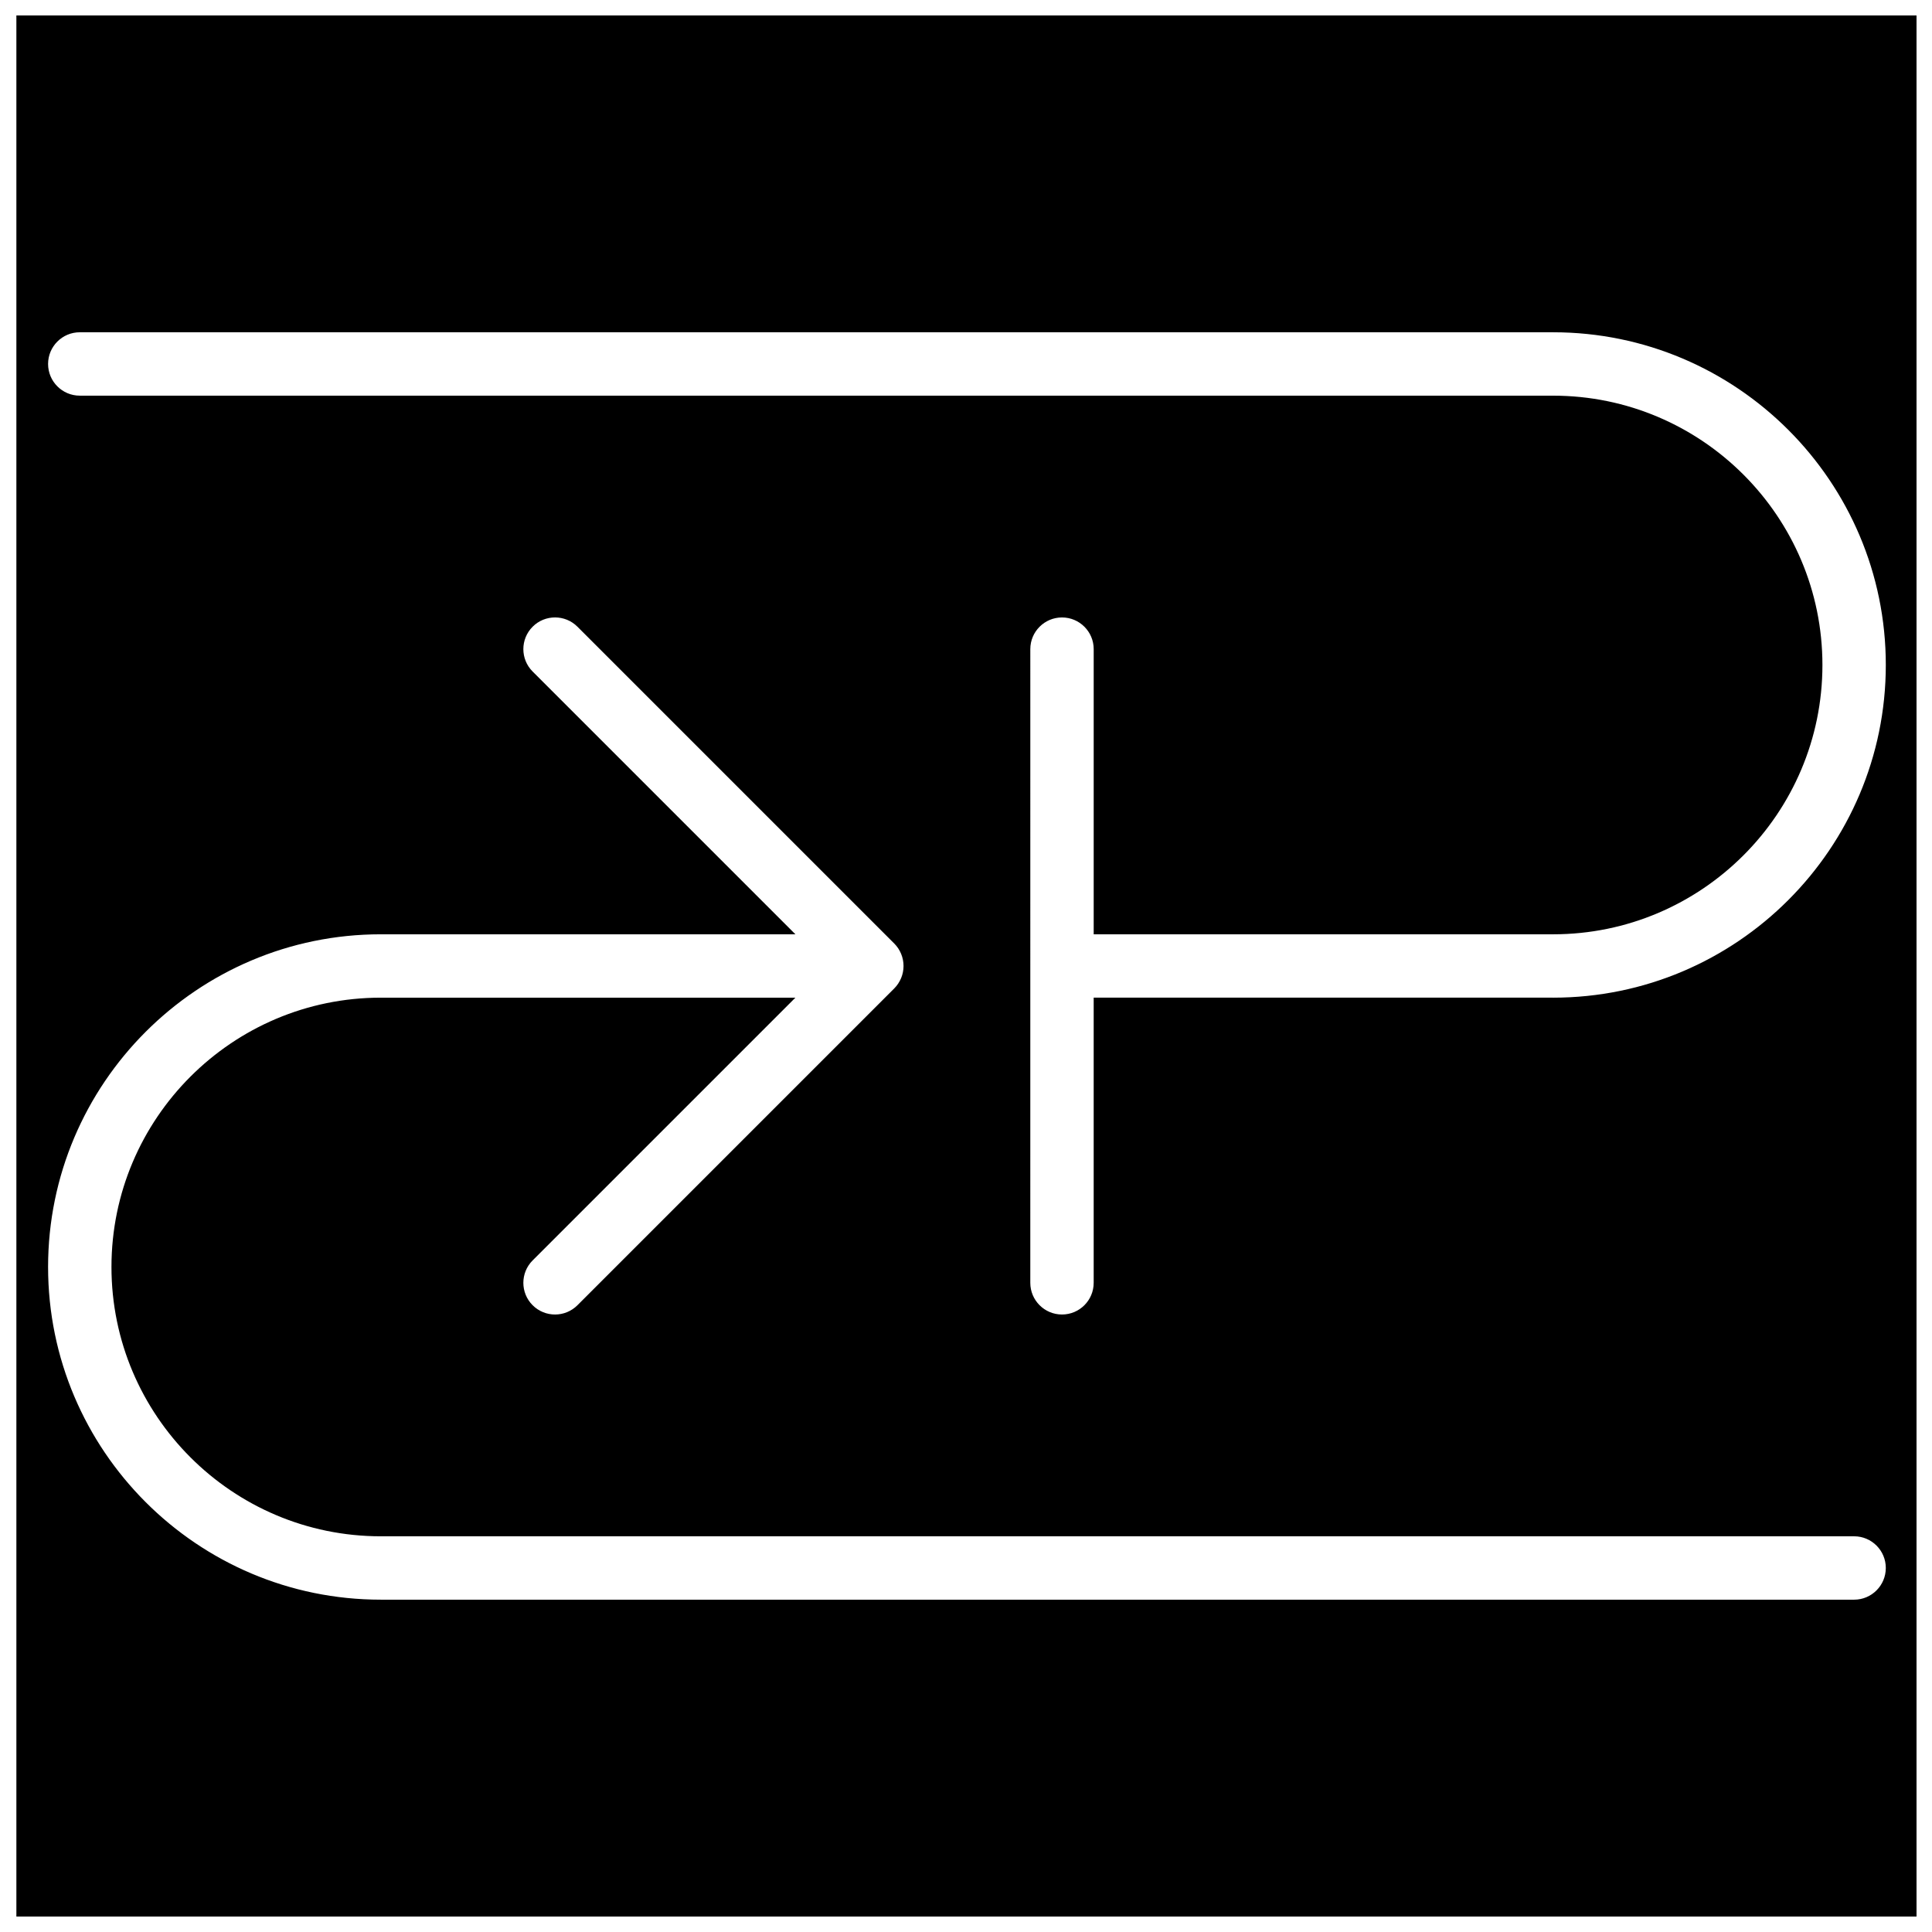 <?xml version="1.0" encoding="UTF-8"?>
<!-- Uploaded to: SVG Find, www.svgrepo.com, Generator: SVG Find Mixer Tools -->
<svg width="800px" height="800px" version="1.1" viewBox="144 144 512 512" xmlns="http://www.w3.org/2000/svg">
 <defs>
  <clipPath id="a">
   <path d="m148.09 148.09h503.81v503.81h-503.81z"/>
  </clipPath>
 </defs>
 <g clip-path="url(#a)">
  <path d="m148.34 148.09v503.81h503.81l0.004-503.81zm487.02 419.84h-390.45c-48.617 0-88.168-39.551-88.168-88.168 0-48.613 39.551-88.164 88.168-88.164h109.88l-69.637-69.637c-3.281-3.281-3.281-8.59 0-11.875 3.273-3.281 8.598-3.281 11.875 0l83.969 83.969c0.773 0.773 1.387 1.703 1.812 2.731 0.848 2.059 0.848 4.367 0 6.414-0.43 1.023-1.043 1.957-1.812 2.731l-83.969 83.969c-1.637 1.637-3.785 2.461-5.938 2.461-2.148 0-4.301-0.824-5.938-2.461-3.281-3.281-3.281-8.59 0-11.875l69.637-69.633h-109.88c-39.355 0-71.371 32.016-71.371 71.371s32.016 71.371 71.371 71.371h390.45c4.637 0 8.398 3.762 8.398 8.398-0.004 4.637-3.766 8.398-8.398 8.398zm-79.773-159.54h-121.75v75.57c0 4.637-3.762 8.398-8.398 8.398s-8.398-3.762-8.398-8.398l0.004-167.93c0-4.637 3.762-8.398 8.398-8.398 4.637 0 8.398 3.762 8.398 8.398v75.57h121.75c39.355 0 71.371-32.016 71.371-71.371s-32.016-71.371-71.371-71.371l-390.45-0.004c-4.637 0-8.398-3.762-8.398-8.398s3.762-8.398 8.398-8.398h390.45c48.617 0 88.168 39.551 88.168 88.168-0.004 48.621-39.562 88.168-88.172 88.168z"/>
 </g>
</svg>